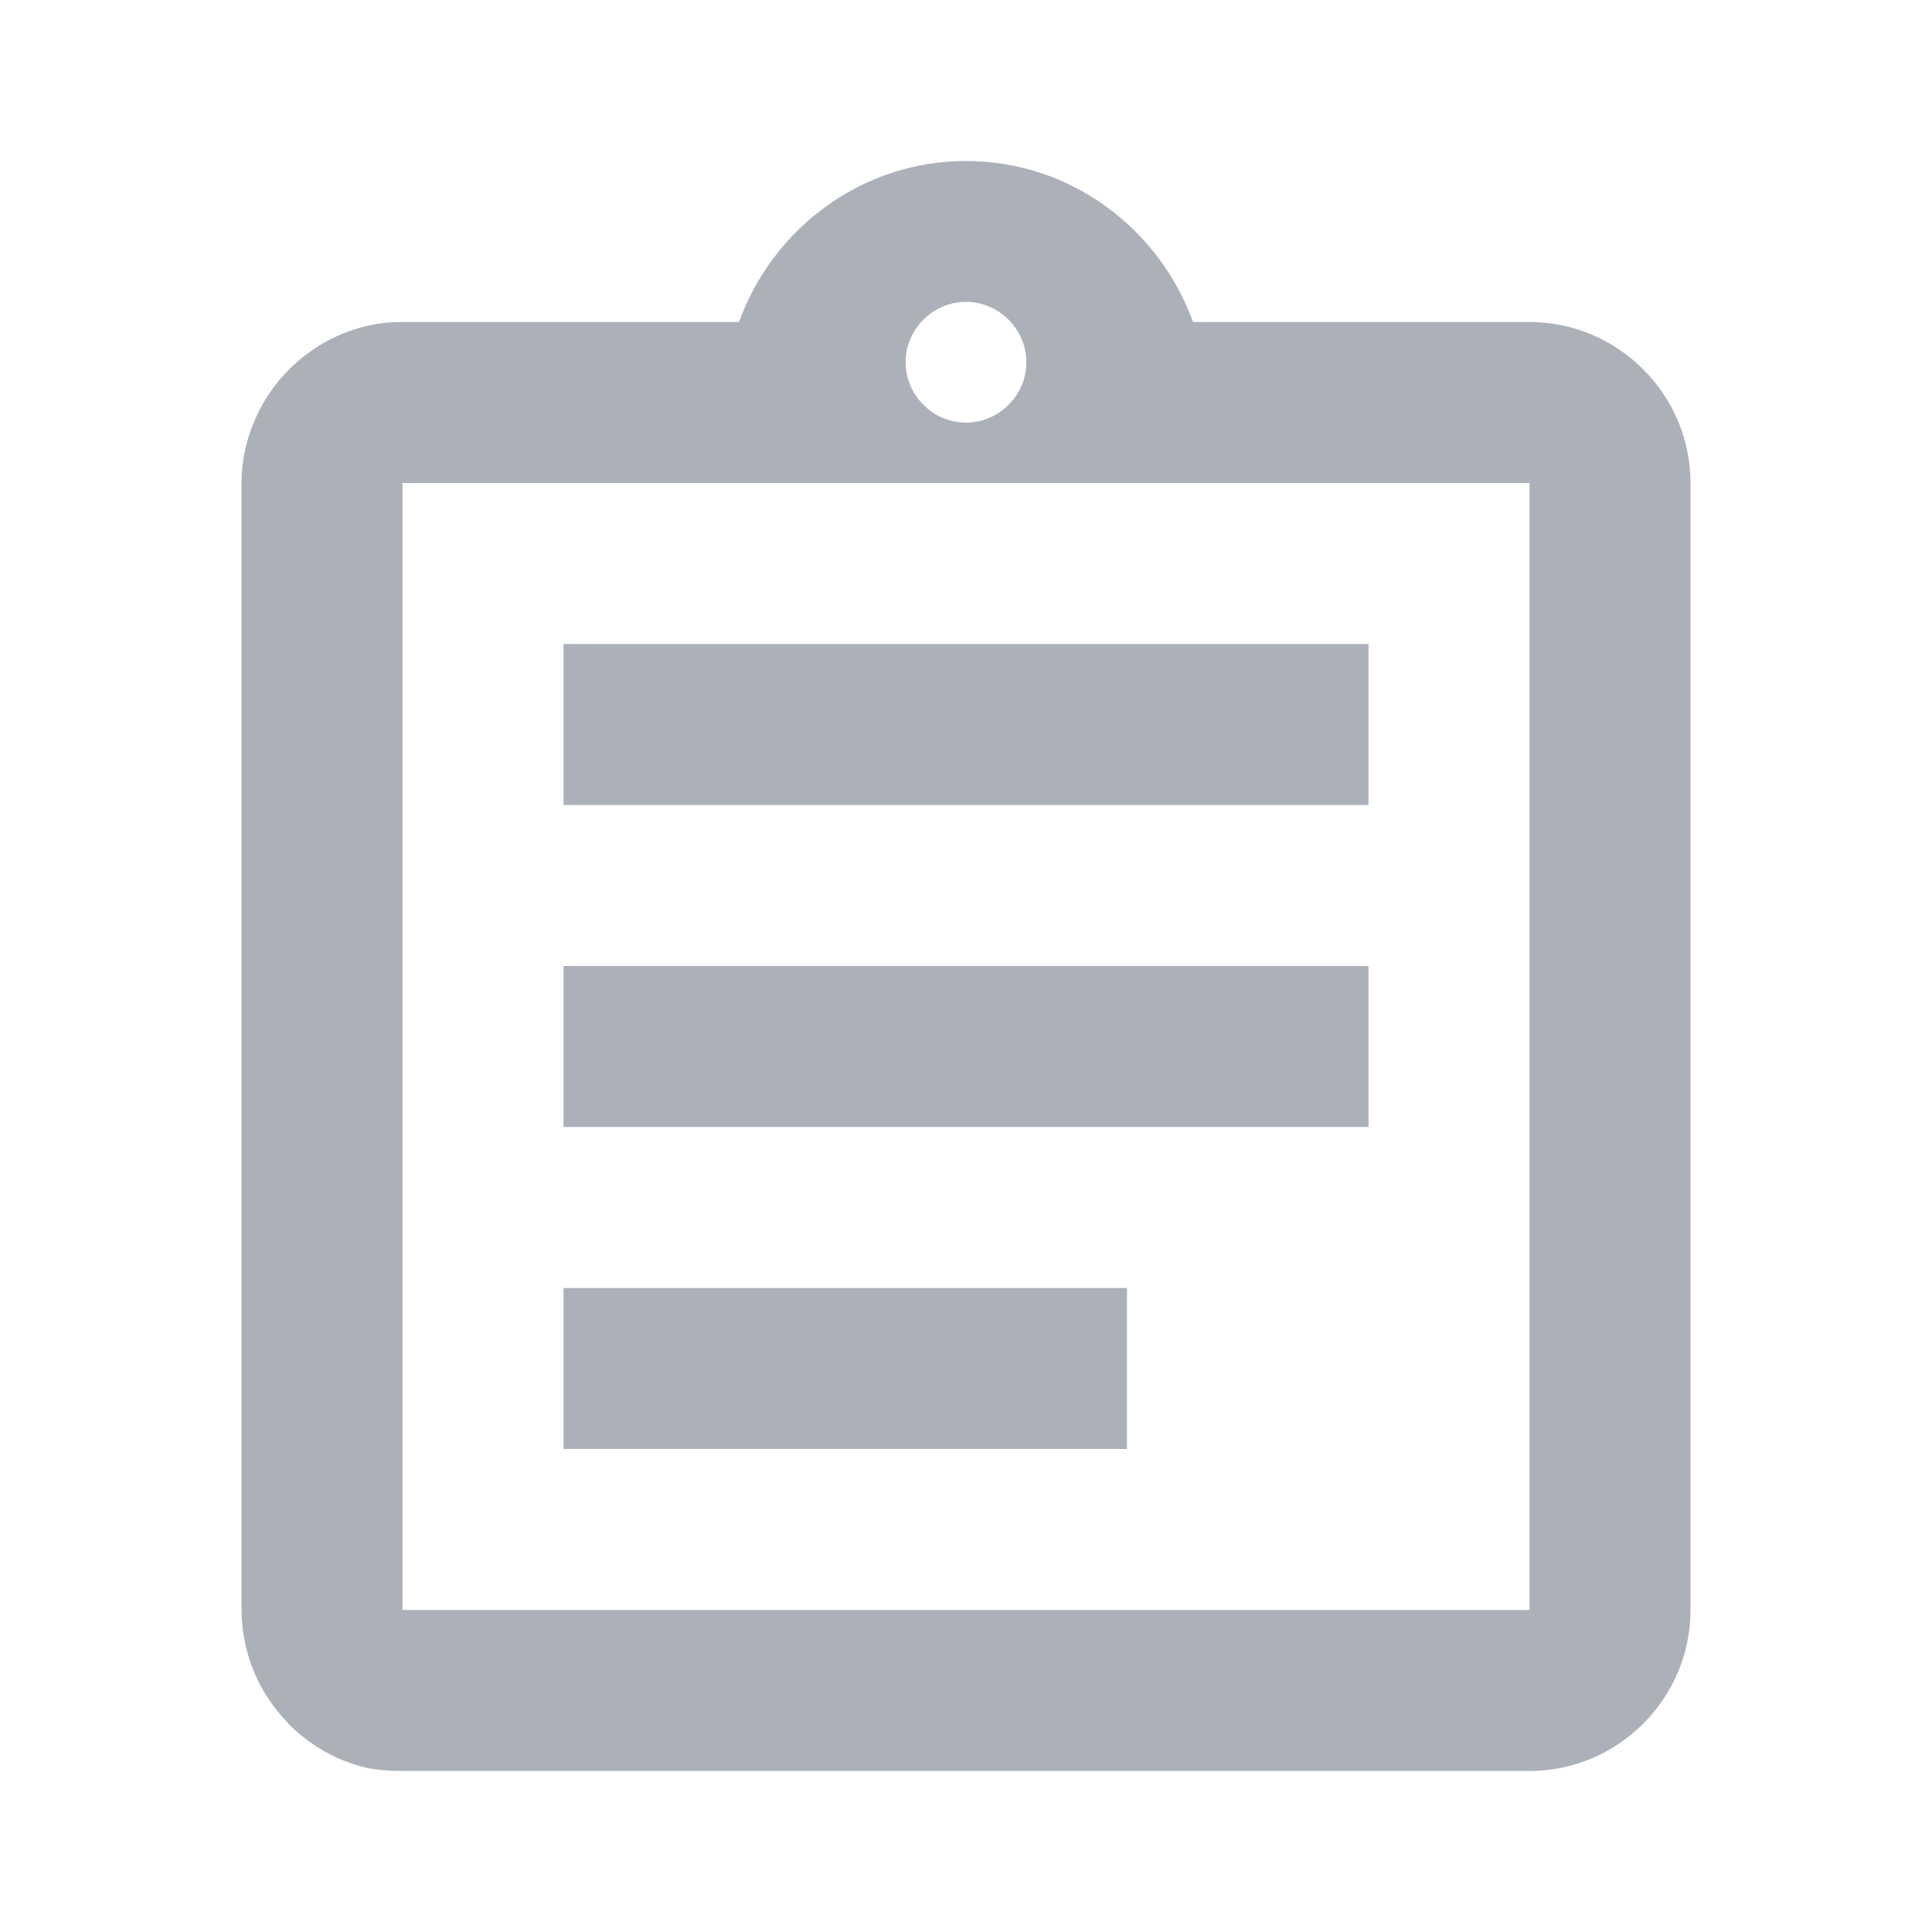 <?xml version="1.0" encoding="UTF-8"?> <svg xmlns="http://www.w3.org/2000/svg" width="24" height="24" viewBox="0 0 24 24" fill="none"><g id="assignment_24px"><path id="icon/action/assignment_24px" d="M12 2C13.3 2 14.4 2.84 14.82 4H19C20.1 4 21 4.9 21 6V20C21 21.1 20.1 22 19 22H5C4.86 22 4.73 21.99 4.6 21.97C4.21 21.89 3.86 21.69 3.59 21.42C3.41 21.23 3.26 21.02 3.16 20.78C3.06 20.54 3 20.27 3 20V6C3 5.72 3.06 5.46 3.16 5.23C3.26 4.99 3.41 4.77 3.59 4.59C3.86 4.32 4.21 4.12 4.6 4.04C4.73 4.01 4.86 4 5 4H9.18C9.6 2.84 10.7 2 12 2ZM5 6V20H19V6H5ZM14 16V18H7V16H14ZM17 12V14H7V12H17ZM17 8V10H7V8H17ZM12 3.75C11.59 3.75 11.25 4.09 11.25 4.5C11.25 4.91 11.59 5.25 12 5.25C12.41 5.25 12.75 4.91 12.75 4.5C12.75 4.09 12.41 3.75 12 3.75Z" fill="#ACB1B9"></path></g></svg> 